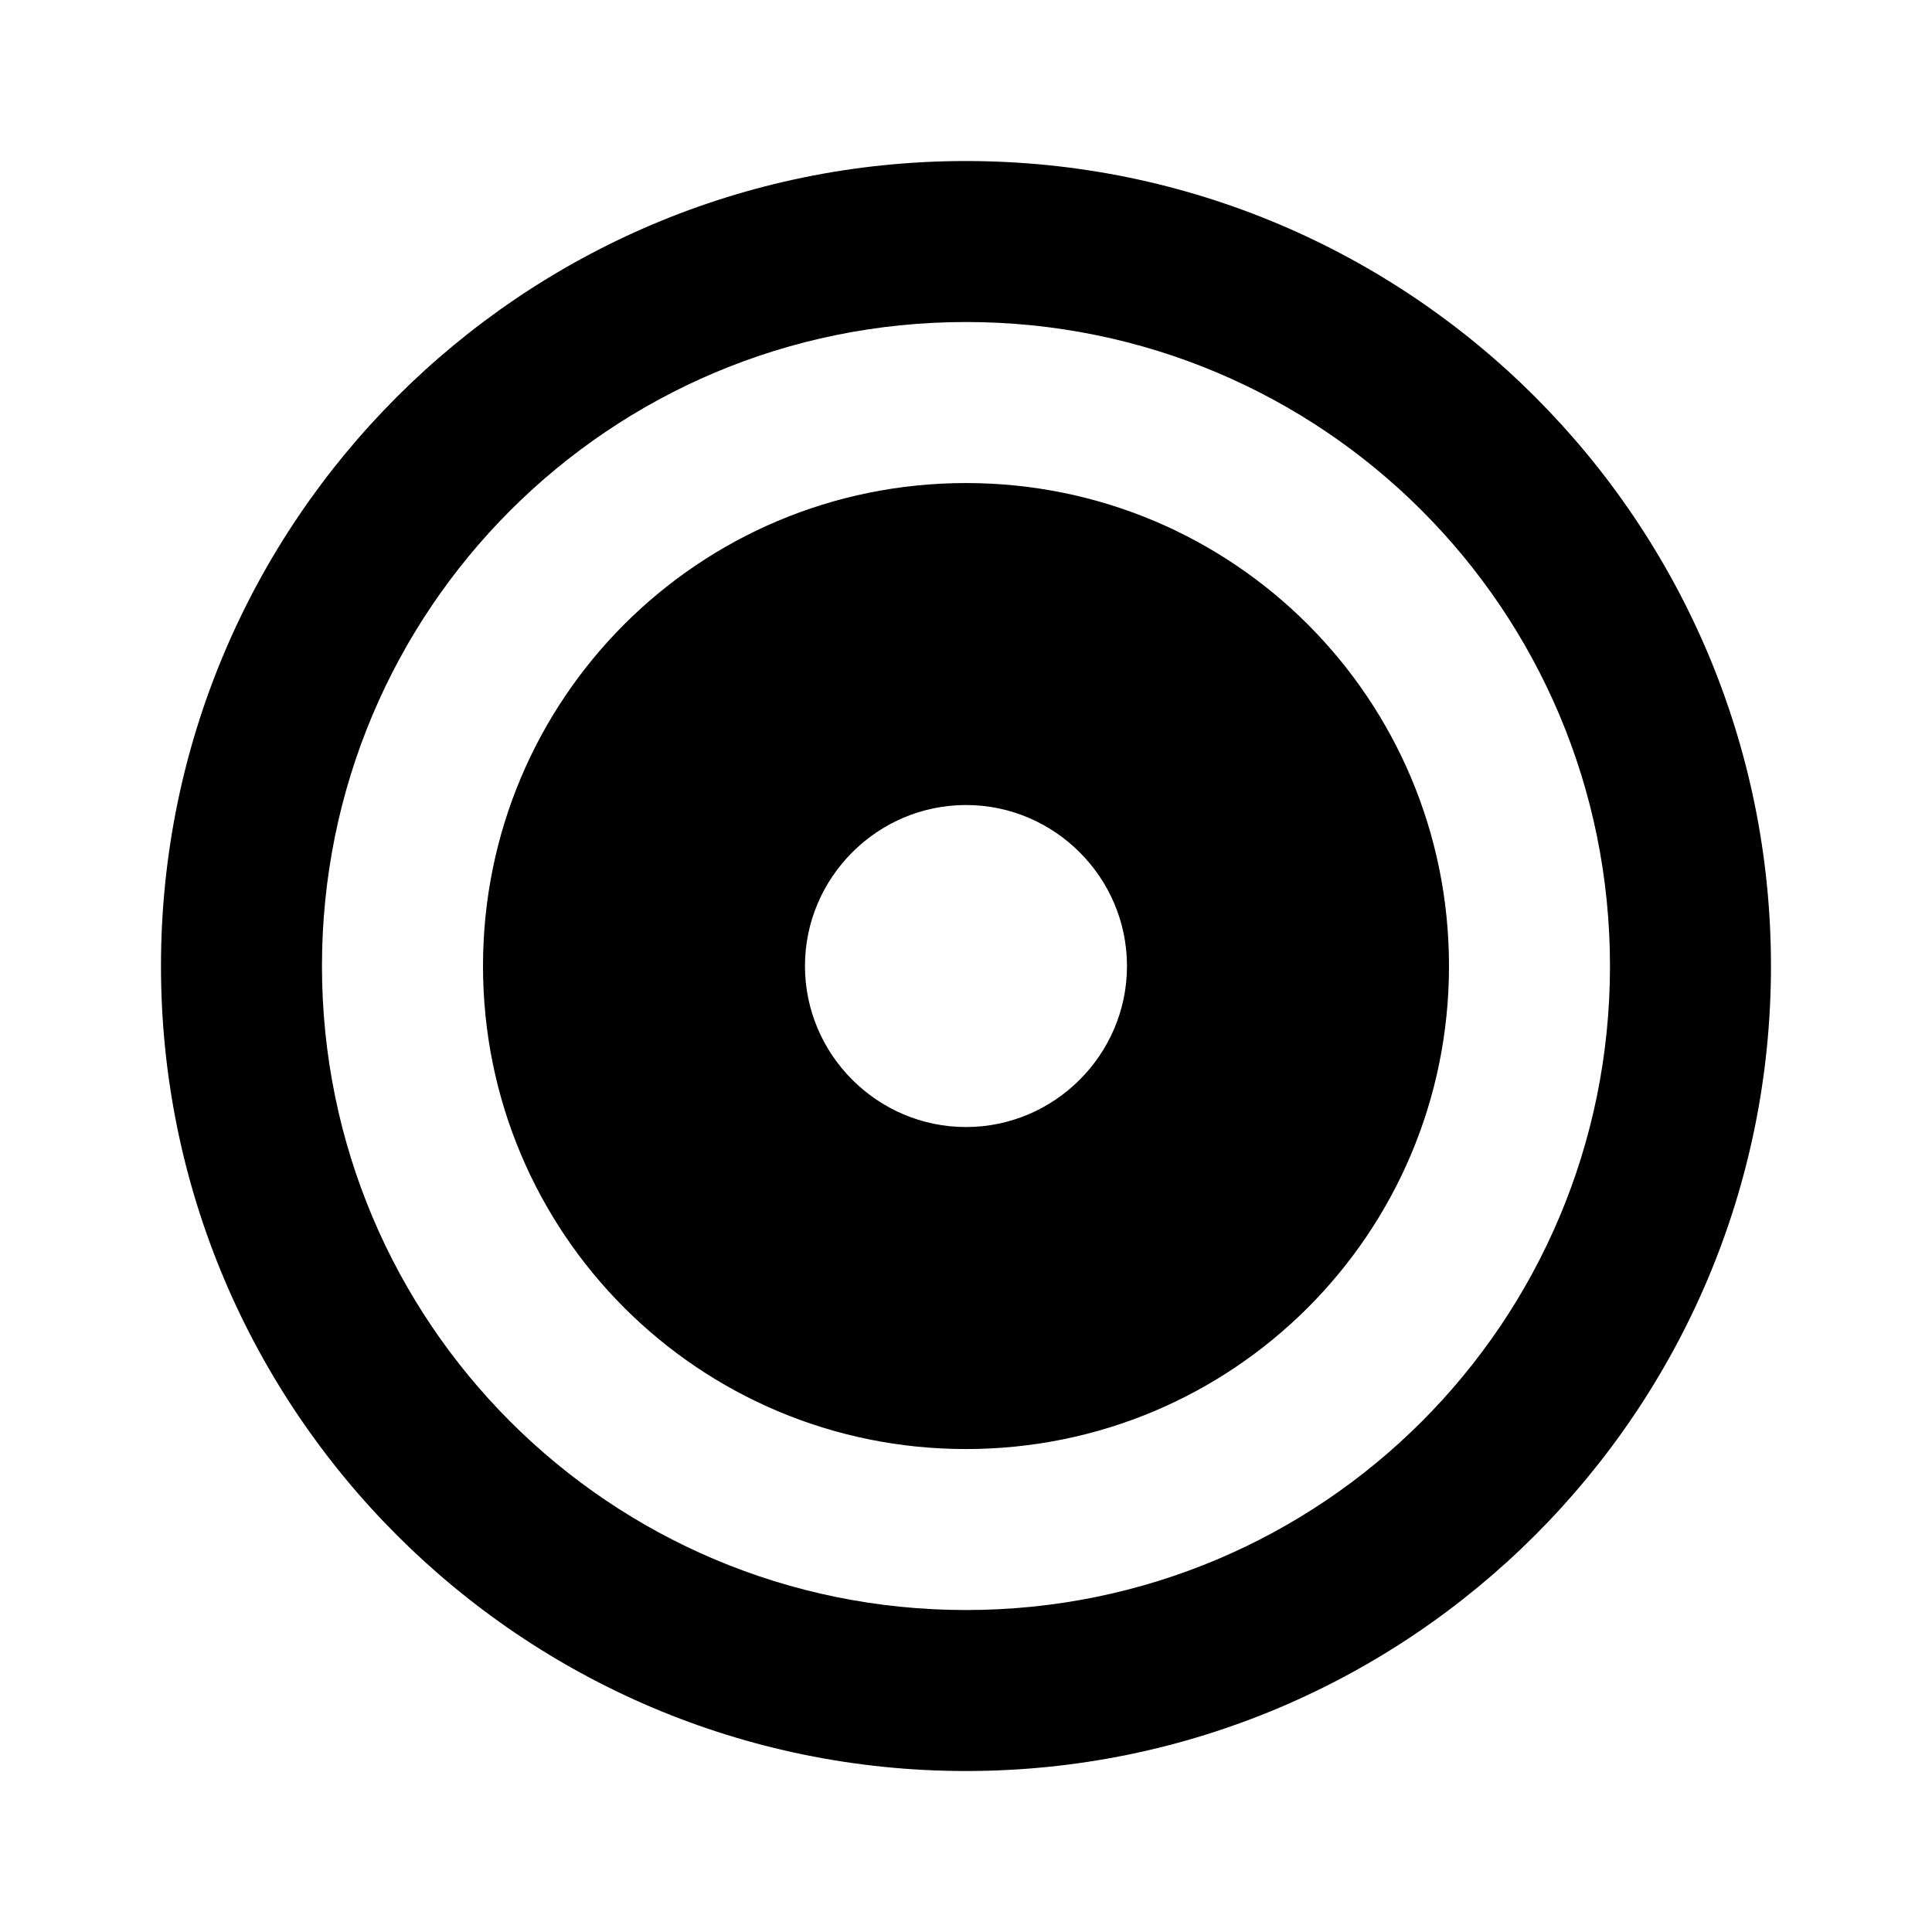 <svg width="40" height="40" viewBox="0 0 40 40" fill="none" xmlns="http://www.w3.org/2000/svg">
<path d="M20 3.334C29.2 3.334 36.666 10.801 36.666 20.001C36.666 29.201 29.2 36.667 20 36.667C10.8 36.667 3.333 29.201 3.333 20.001C3.333 10.801 10.8 3.334 20 3.334ZM20 33.334C27.378 33.334 33.333 27.378 33.333 20.001C33.333 12.623 27.378 6.667 20 6.667C12.622 6.667 6.666 12.623 6.666 20.001C6.666 27.378 12.622 33.334 20 33.334ZM20 30.001C14.466 30.001 10 25.534 10 20.001C10 14.467 14.466 10.001 20 10.001C25.533 10.001 30 14.467 30 20.001C30 25.534 25.533 30.001 20 30.001ZM20 16.667C18.166 16.667 16.666 18.167 16.666 20.001C16.666 21.834 18.166 23.334 20 23.334C21.833 23.334 23.333 21.834 23.333 20.001C23.333 18.167 21.833 16.667 20 16.667Z" fill="black"/>
</svg>
